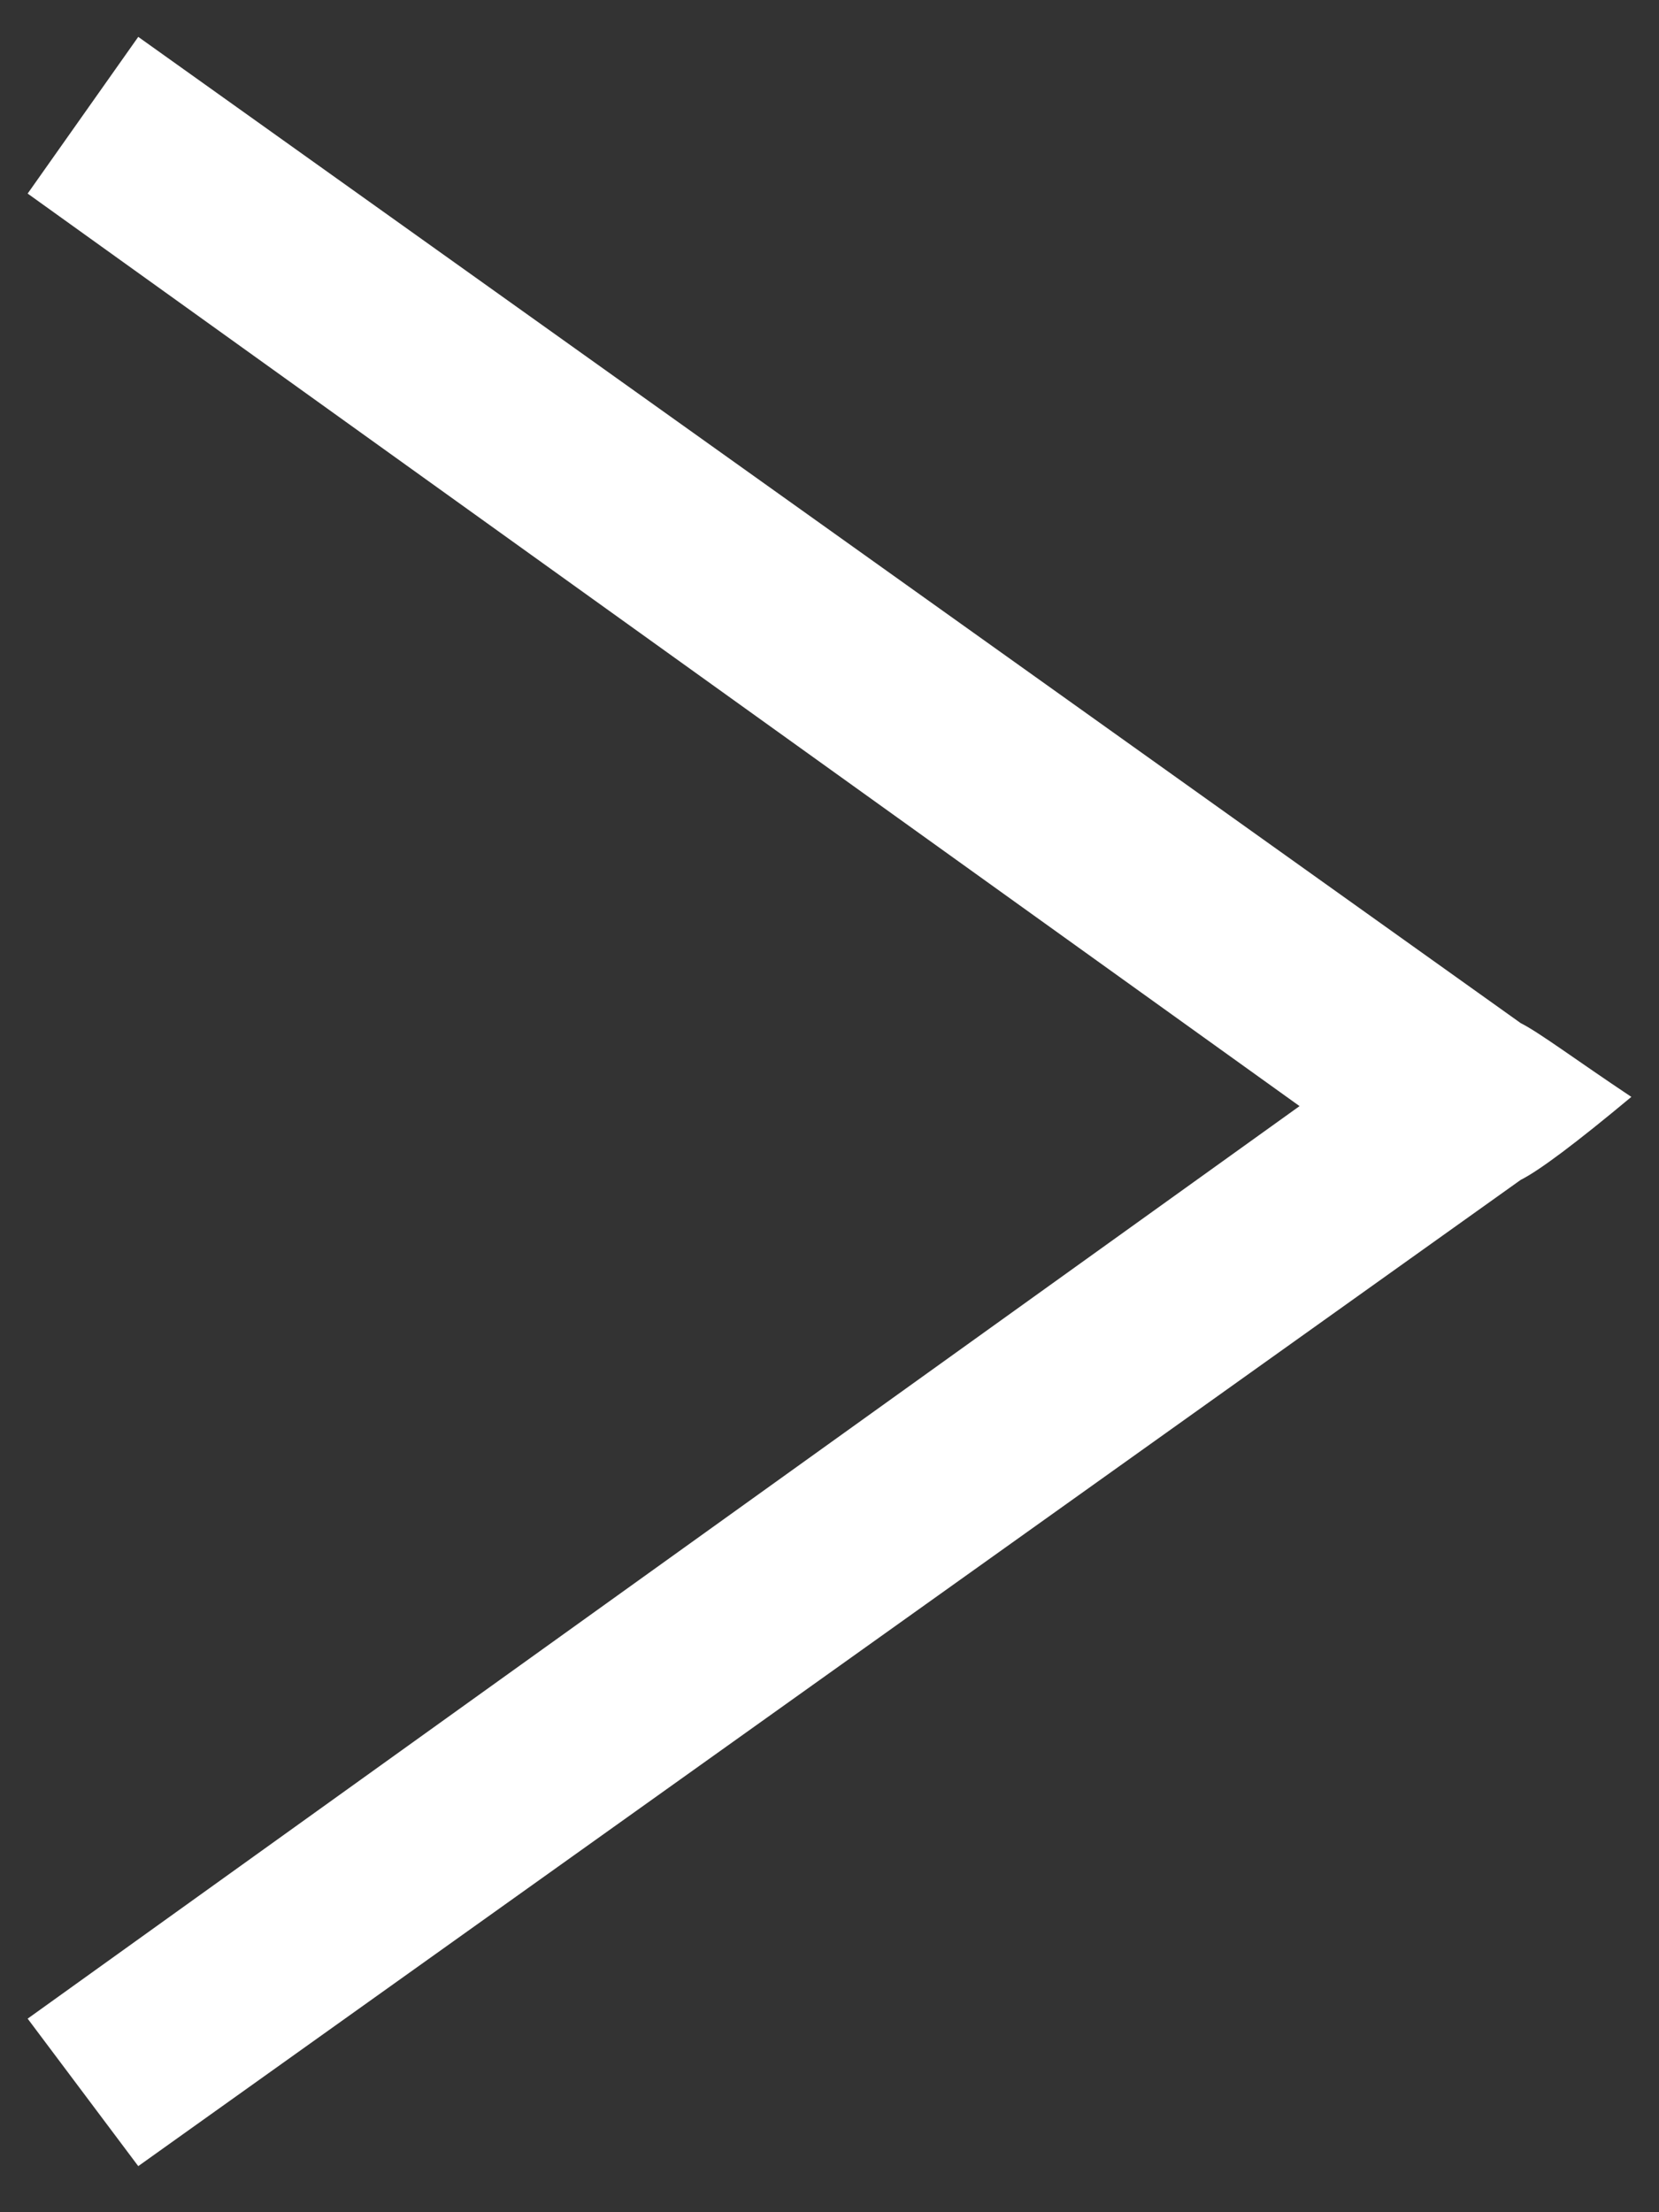 <svg xmlns="http://www.w3.org/2000/svg" x="0px" y="0px" viewBox="0 0 18 24">
<rect x="0" y="0" width="18" height="24" fill="#333333" stroke="none"/>
<path style="fill: white;" d="M0.3,21.9L14.1,12L0.3,2.1l1.2-1.7l15,10.7c0.2,0.1,0.6,0.4,1.2,0.8c-0.6,0.5-1,0.8-1.2,0.9l-15,10.7L0.3,21.9z"/>
</svg>
